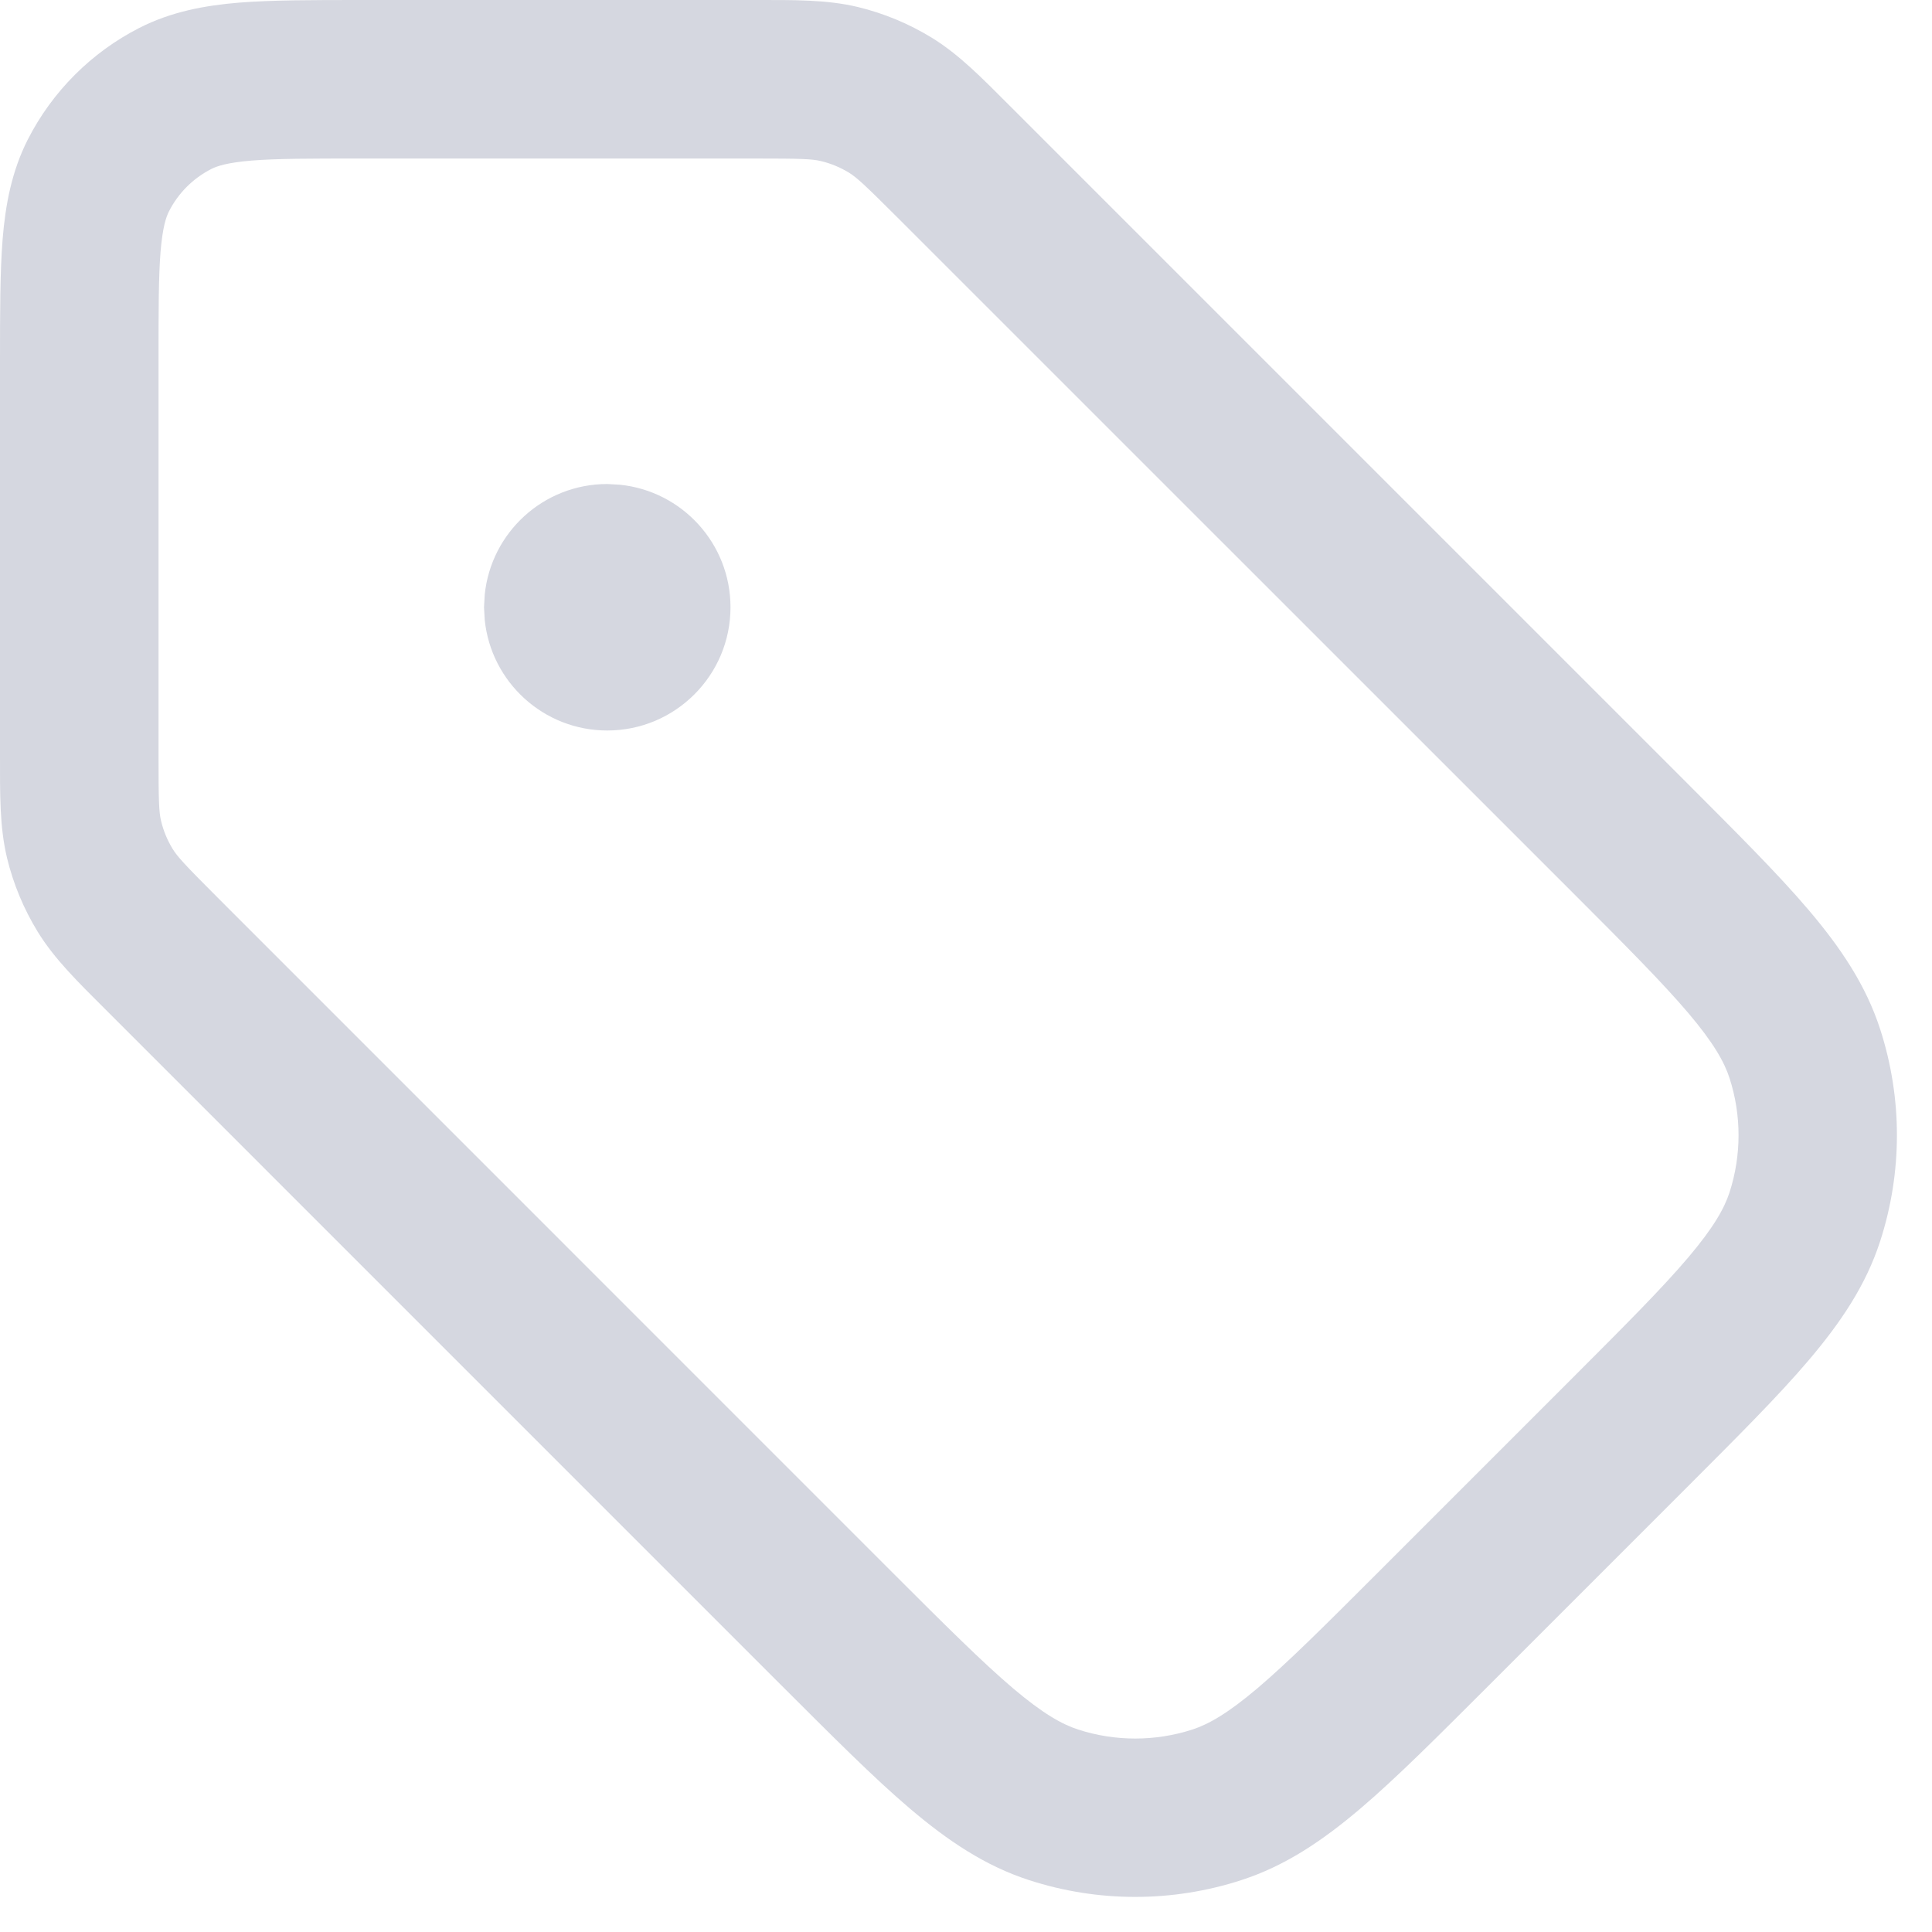 <?xml version="1.0" encoding="utf-8"?>
<svg xmlns="http://www.w3.org/2000/svg" fill="none" height="100%" overflow="visible" preserveAspectRatio="none" style="display: block;" viewBox="0 0 19 19" width="100%">
<path d="M7.421 6.81273e-05C7.807 6.51331e-05 8.127 -0.005 8.437 0.069C8.693 0.131 8.938 0.233 9.162 0.37C9.434 0.537 9.657 0.767 9.93 1.04L16.566 7.676C17.07 8.181 17.484 8.592 17.79 8.953C18.102 9.321 18.35 9.688 18.49 10.121C18.71 10.799 18.71 11.529 18.49 12.207C18.35 12.64 18.102 13.006 17.79 13.374C17.484 13.735 17.07 14.146 16.566 14.651L14.651 16.566C14.146 17.07 13.735 17.484 13.374 17.79C13.006 18.102 12.64 18.35 12.207 18.49C11.529 18.71 10.799 18.71 10.121 18.49C9.688 18.35 9.321 18.102 8.953 17.79C8.592 17.484 8.181 17.07 7.676 16.566L1.04 9.93C0.767 9.657 0.537 9.434 0.37 9.162C0.233 8.938 0.131 8.693 0.069 8.437C-0.005 8.127 6.52115e-05 7.807 6.81364e-05 7.421V3.549C6.81925e-05 3.077 -0 2.676 0.026 2.349C0.054 2.012 0.115 1.684 0.274 1.371C0.515 0.899 0.899 0.515 1.371 0.274C1.684 0.115 2.012 0.054 2.349 0.026C2.676 -0 3.077 6.8145e-05 3.549 6.81273e-05H7.421ZM3.549 1.559C3.052 1.559 2.725 1.559 2.476 1.579C2.235 1.599 2.135 1.633 2.078 1.662C1.899 1.753 1.753 1.899 1.662 2.078C1.633 2.135 1.599 2.235 1.579 2.476C1.559 2.725 1.559 3.052 1.559 3.549V7.421C1.559 7.881 1.563 7.985 1.584 8.073C1.607 8.17 1.646 8.264 1.698 8.349C1.746 8.426 1.816 8.503 2.141 8.828L8.777 15.465C9.3 15.988 9.661 16.347 9.962 16.603C10.256 16.852 10.443 16.957 10.603 17.009C10.967 17.127 11.361 17.127 11.726 17.009C11.885 16.957 12.072 16.852 12.366 16.603C12.668 16.347 13.028 15.988 13.551 15.465L15.465 13.551C15.988 13.028 16.347 12.668 16.603 12.366C16.852 12.072 16.957 11.885 17.009 11.726C17.127 11.361 17.127 10.967 17.009 10.603C16.957 10.443 16.852 10.256 16.603 9.962C16.347 9.661 15.988 9.3 15.465 8.777L8.828 2.141C8.503 1.816 8.426 1.746 8.349 1.698C8.264 1.646 8.17 1.607 8.073 1.584C7.985 1.563 7.881 1.559 7.421 1.559H3.549ZM6.096 4.767C6.707 4.829 7.184 5.345 7.184 5.972C7.184 6.641 6.641 7.184 5.972 7.184C5.345 7.184 4.829 6.707 4.767 6.096L4.76 5.972L4.767 5.848C4.829 5.237 5.344 4.76 5.972 4.76L6.096 4.767Z" fill="#D5D7E0" id="Union"/>
</svg>
